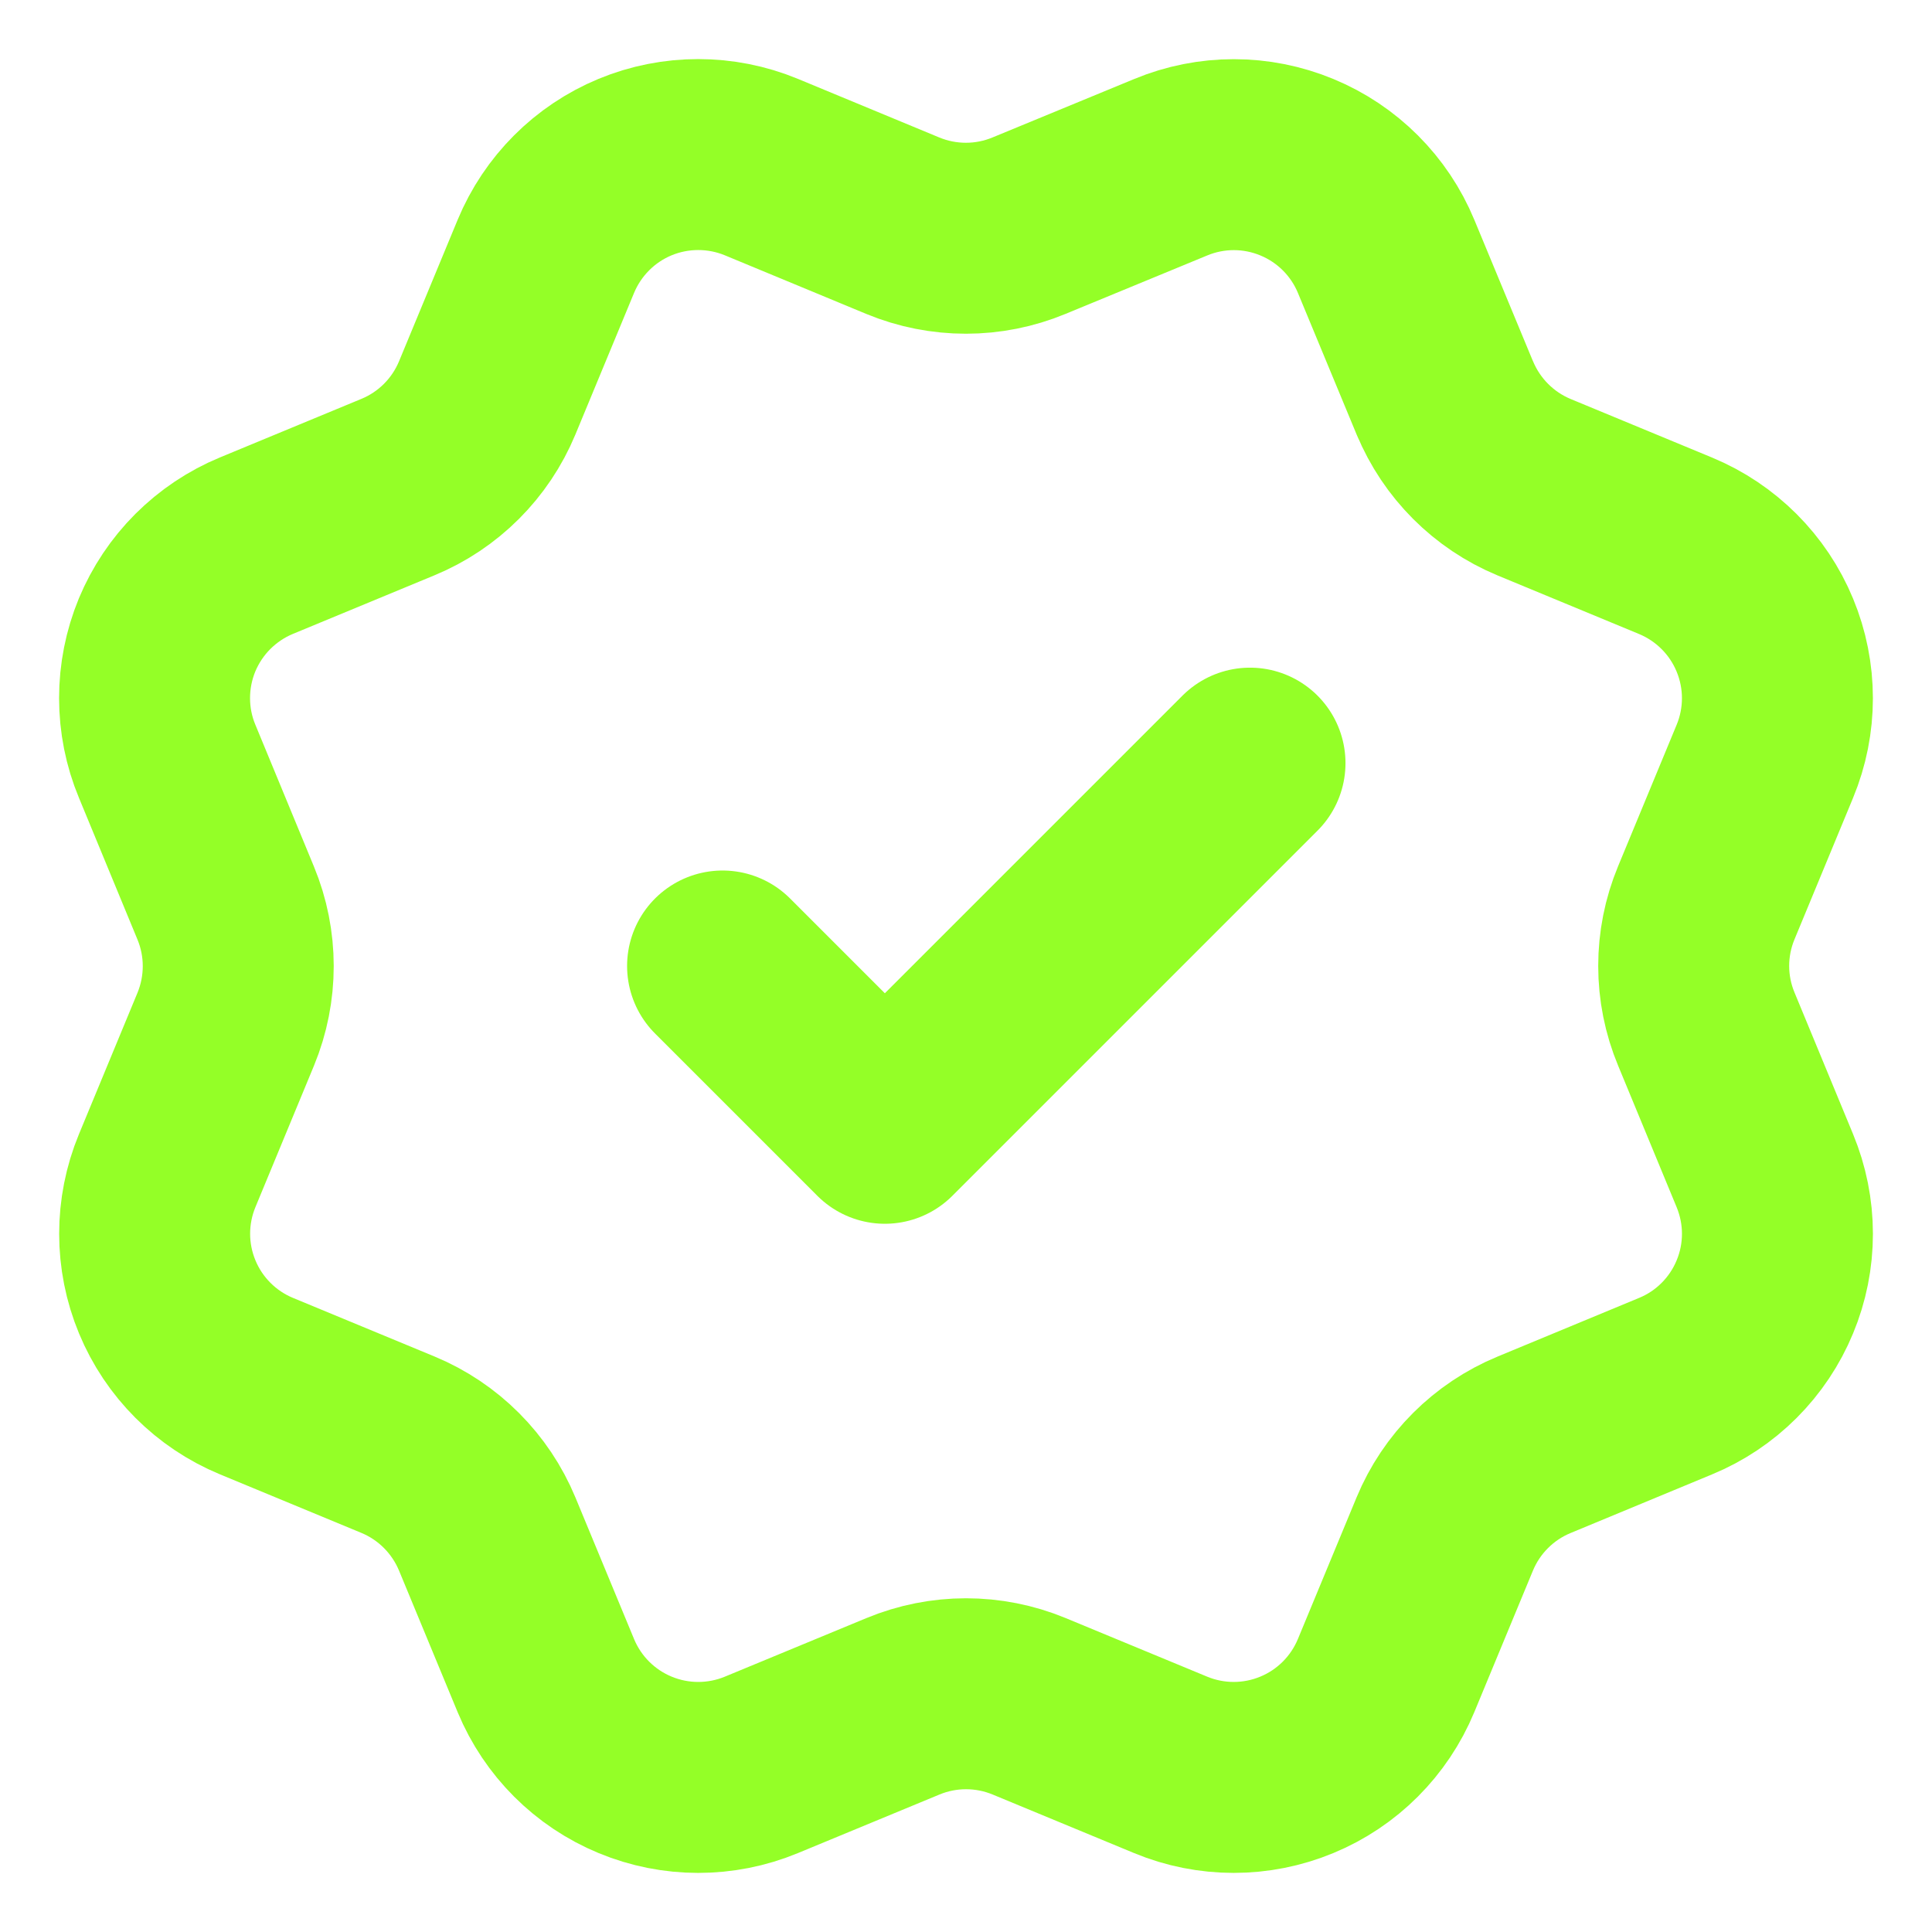 <?xml version="1.0" encoding="UTF-8"?> <svg xmlns="http://www.w3.org/2000/svg" width="25" height="25" viewBox="0 0 25 25" fill="none"><path d="M9.35 12.5L11.45 14.6L16.175 9.875M18.696 5.148C18.913 5.671 19.328 6.087 19.85 6.304L21.683 7.063C22.205 7.28 22.621 7.695 22.837 8.218C23.054 8.741 23.054 9.329 22.837 9.852L22.079 11.683C21.862 12.206 21.862 12.794 22.08 13.317L22.837 15.148C22.944 15.407 23 15.684 23 15.965C23 16.245 22.945 16.523 22.837 16.782C22.73 17.041 22.573 17.276 22.374 17.475C22.176 17.673 21.941 17.83 21.681 17.937L19.85 18.696C19.328 18.912 18.912 19.327 18.695 19.85L17.936 21.682C17.719 22.205 17.304 22.621 16.781 22.837C16.258 23.054 15.67 23.054 15.147 22.837L13.316 22.079C12.793 21.863 12.206 21.863 11.683 22.08L9.851 22.838C9.328 23.054 8.741 23.054 8.218 22.837C7.696 22.621 7.281 22.206 7.064 21.684L6.305 19.851C6.088 19.328 5.673 18.912 5.151 18.695L3.318 17.936C2.796 17.72 2.38 17.304 2.164 16.782C1.947 16.259 1.947 15.672 2.163 15.149L2.921 13.318C3.137 12.794 3.137 12.207 2.92 11.684L2.163 9.851C2.055 9.592 2 9.314 2 9.034C2 8.753 2.055 8.476 2.162 8.216C2.27 7.957 2.427 7.722 2.625 7.524C2.824 7.326 3.059 7.168 3.318 7.061L5.149 6.303C5.672 6.087 6.087 5.672 6.304 5.15L7.063 3.318C7.28 2.795 7.695 2.379 8.218 2.162C8.741 1.946 9.329 1.946 9.852 2.162L11.683 2.921C12.206 3.137 12.793 3.137 13.316 2.92L15.149 2.164C15.672 1.947 16.259 1.947 16.782 2.164C17.305 2.38 17.721 2.796 17.937 3.319L18.697 5.152L18.696 5.148Z" stroke="#94FF27" stroke-width="2.471" stroke-linecap="round" stroke-linejoin="round"></path></svg> 